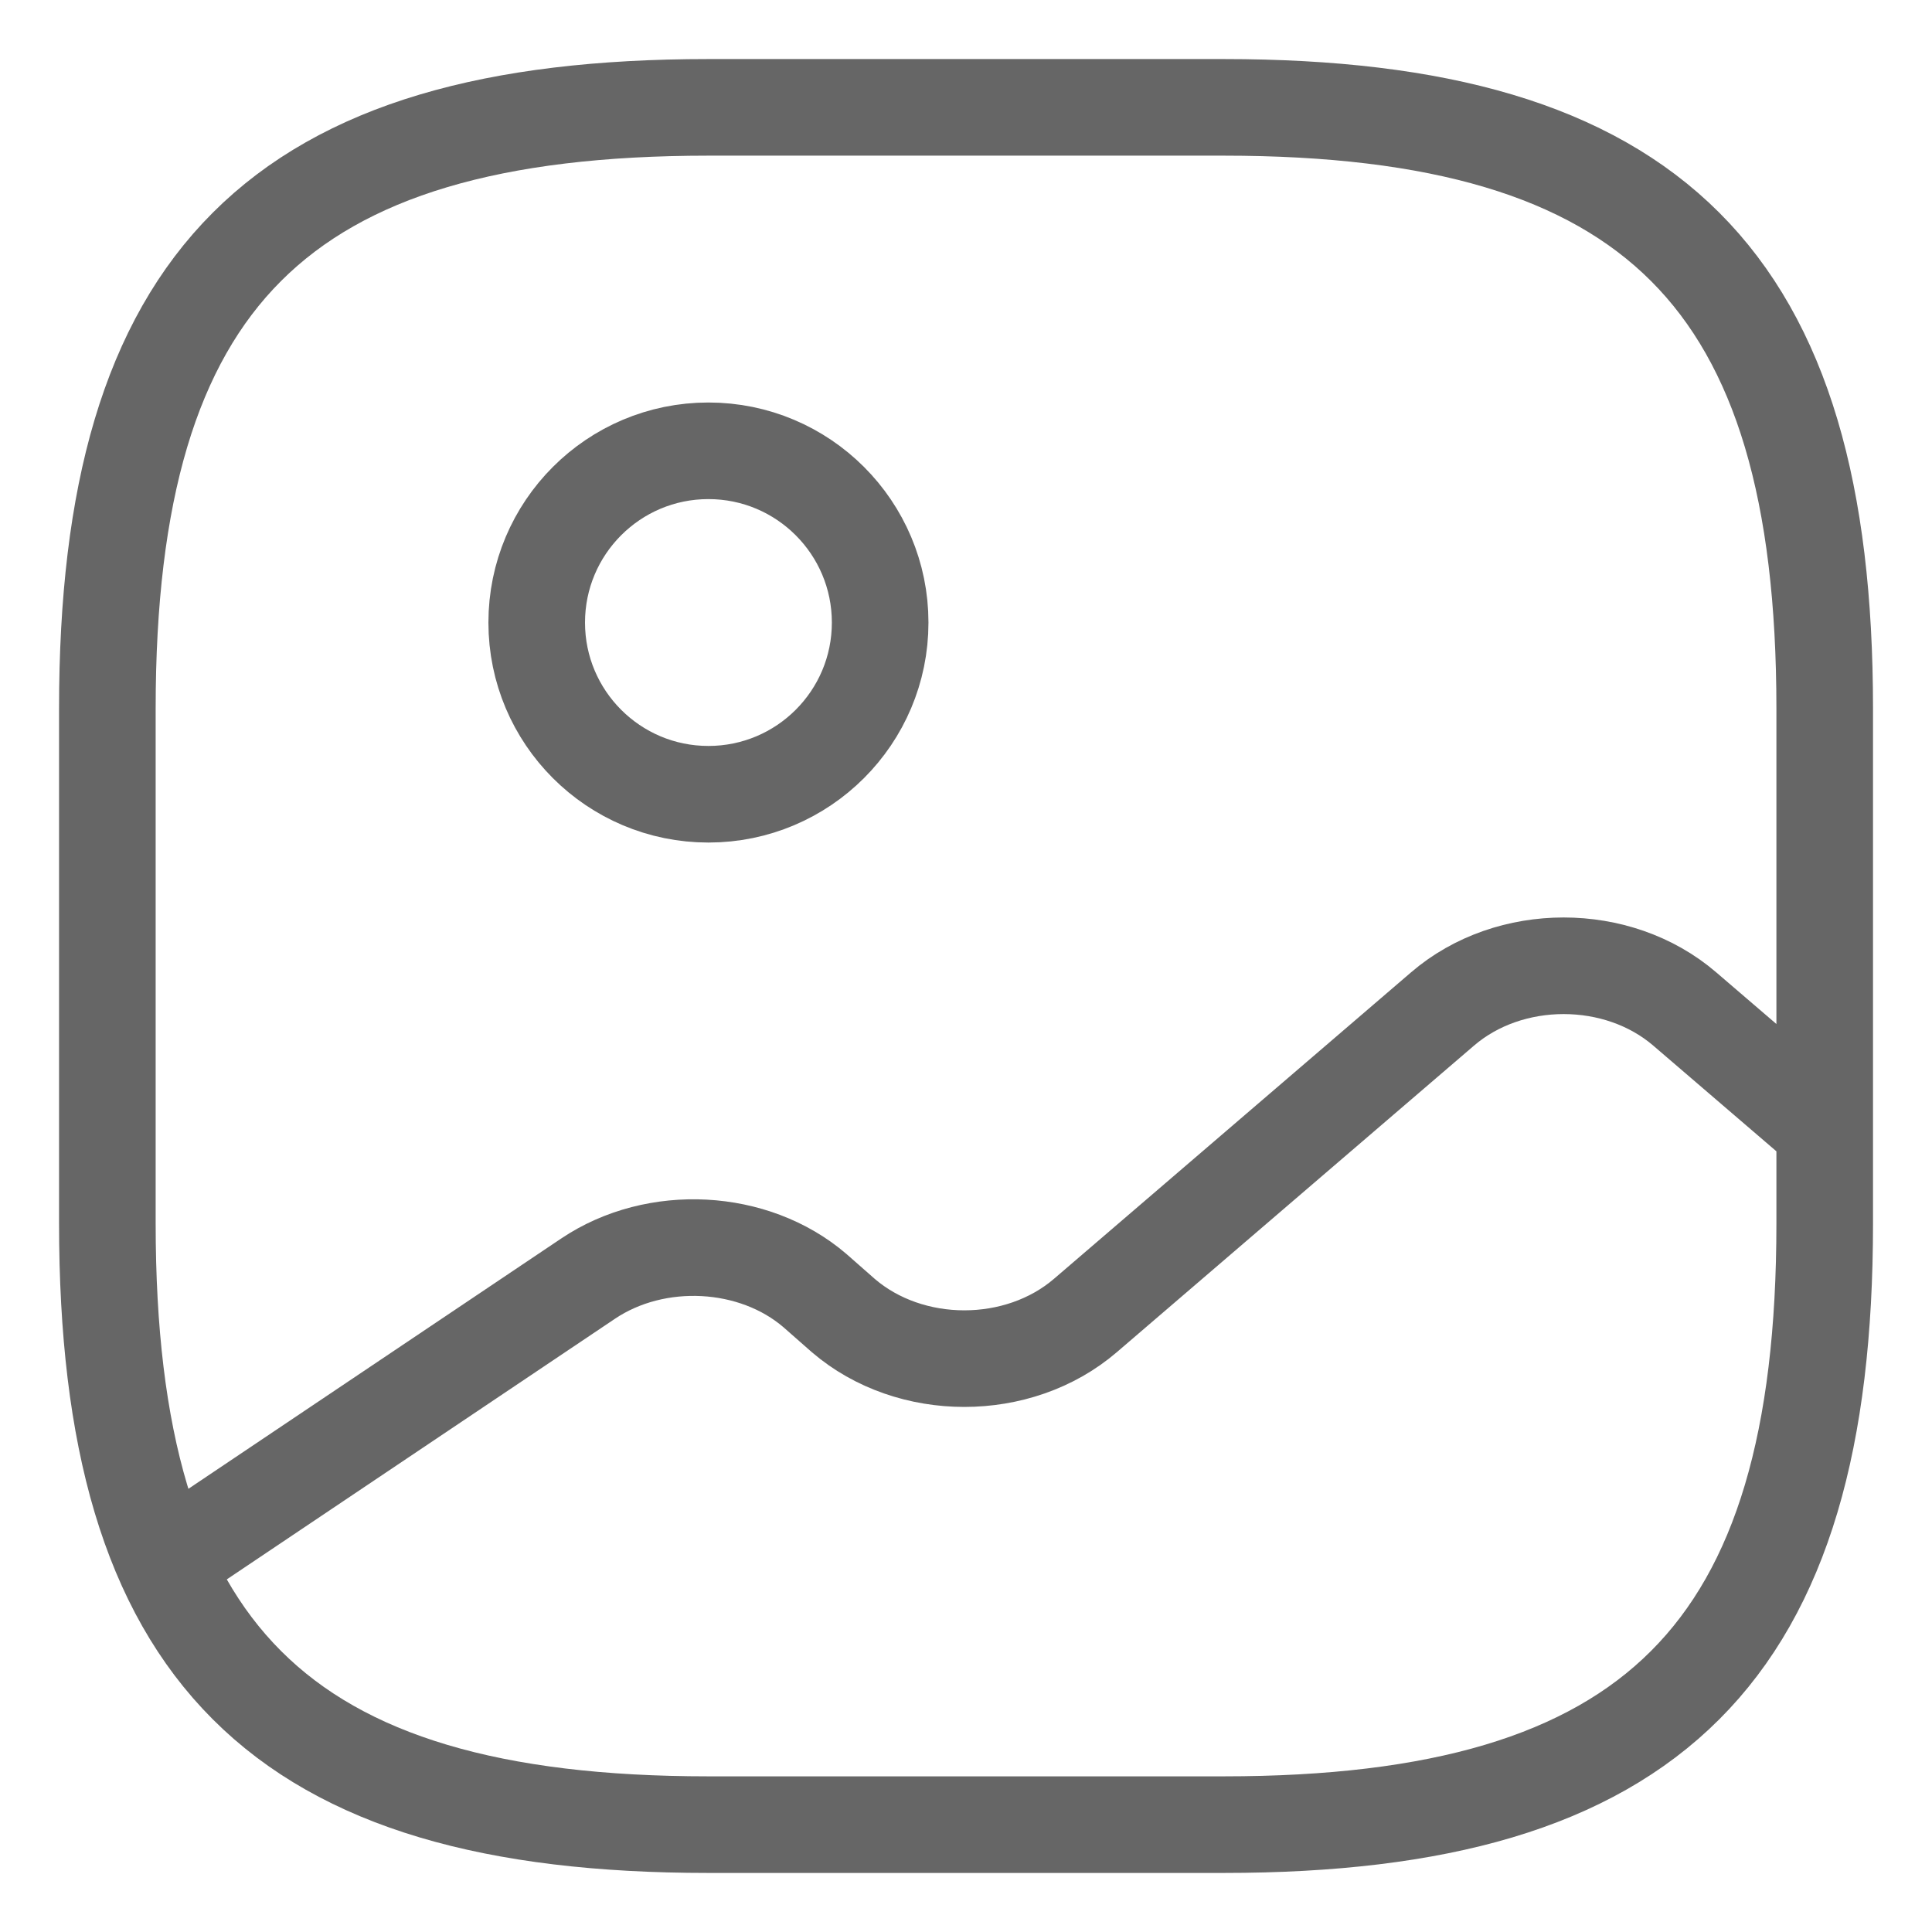 <svg width="30" height="30" viewBox="0 0 30 30" fill="none" xmlns="http://www.w3.org/2000/svg">
<path d="M2.56 24.267L9.134 19.853C10.187 19.147 11.707 19.227 12.654 20.04L13.094 20.427C14.134 21.32 15.814 21.32 16.854 20.427L22.4 15.667C23.44 14.773 25.12 14.773 26.16 15.667L28.334 17.533M11 28.333H19C25.667 28.333 28.334 25.667 28.334 19V11C28.334 4.333 25.667 1.667 19 1.667H11C4.334 1.667 1.667 4.333 1.667 11V19C1.667 25.667 4.334 28.333 11 28.333ZM13.667 9.667C13.667 11.139 12.473 12.333 11 12.333C9.528 12.333 8.334 11.139 8.334 9.667C8.334 8.194 9.528 7 11 7C12.473 7 13.667 8.194 13.667 9.667Z" stroke="#666666" stroke-width="1.5" stroke-linecap="round" stroke-linejoin="round"/>
</svg>

